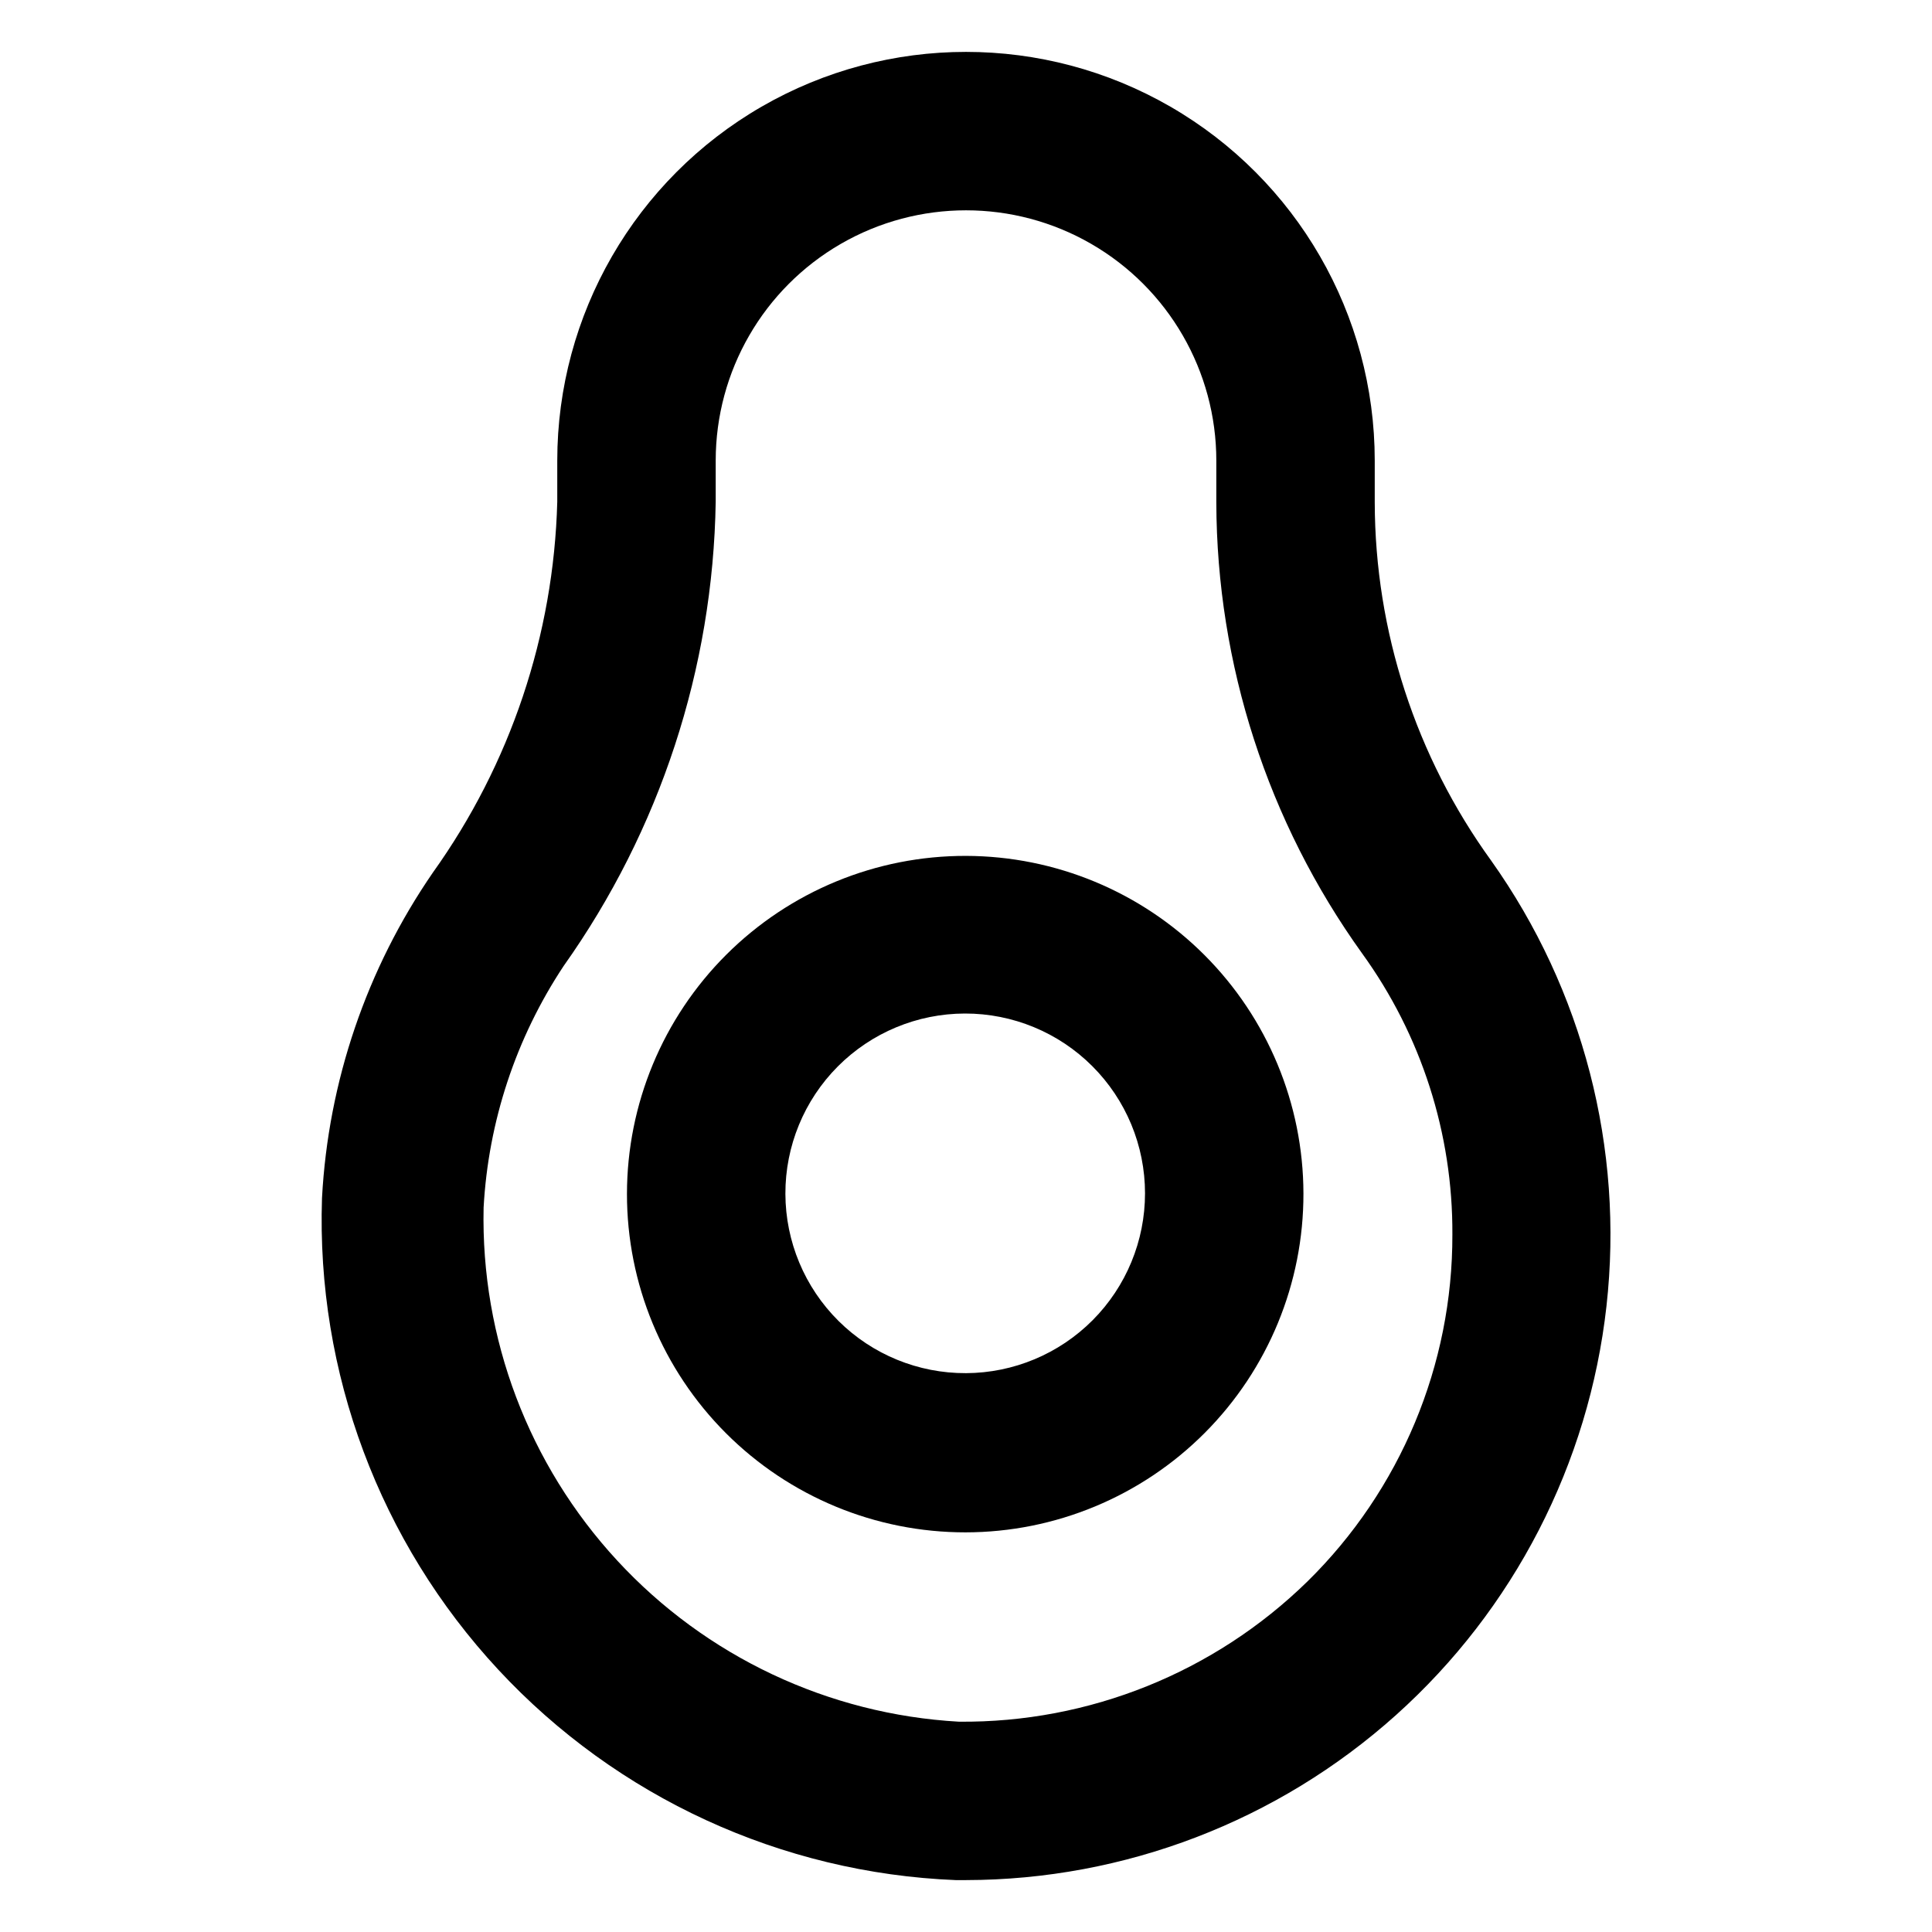 <?xml version="1.0" encoding="UTF-8"?>
<!-- Uploaded to: ICON Repo, www.iconrepo.com, Generator: ICON Repo Mixer Tools -->
<svg fill="#000000" width="800px" height="800px" version="1.1" viewBox="144 144 512 512" xmlns="http://www.w3.org/2000/svg">
 <g>
  <path d="m539.18 372.08c-19.984-27.609-30.777-60.801-30.859-94.883v-11.125c0-38.699-20.645-74.457-54.16-93.809-33.512-19.348-74.805-19.348-108.32 0-33.516 19.352-54.16 55.109-54.16 93.809v10.914c-0.938 35.305-12.414 69.52-32.957 98.242-17.562 25.5-27.734 55.359-29.391 86.277-1.531 46.195 15.262 91.121 46.723 124.98 31.461 33.859 75.035 53.902 121.21 55.762h2.731c42.035-0.07 82.57-15.617 113.88-43.668 31.309-28.055 51.188-66.648 55.855-108.43 4.668-41.773-6.211-83.805-30.555-118.07zm-48.703 191.03c-24.66 24.117-57.871 37.48-92.363 37.156-34.559-1.949-67.012-17.246-90.508-42.664-23.5-25.418-36.207-58.969-35.445-93.574 1.25-22.848 8.57-44.949 21.203-64.023 25.551-35.996 39.602-78.883 40.305-123.02v-10.914c0-23.699 12.645-45.598 33.168-57.449 20.523-11.848 45.809-11.848 66.332 0 20.527 11.852 33.168 33.75 33.168 57.449v11.125c0.117 42.867 13.621 84.625 38.625 119.45 15.691 21.668 24.074 47.77 23.934 74.52 0.086 34.57-13.762 67.715-38.418 91.945z"/>
  <path d="m400 370.82c-23.797-0.055-46.641 9.352-63.496 26.152-16.852 16.801-26.332 39.617-26.352 63.414-0.02 23.797 9.426 46.625 26.254 63.449 16.828 16.828 39.656 26.273 63.453 26.254 23.797-0.016 46.609-9.496 63.41-26.352 16.801-16.852 26.211-39.695 26.156-63.492-0.055-23.699-9.496-46.414-26.254-63.172-16.758-16.762-39.473-26.199-63.172-26.254zm0 137.08c-12.652 0.055-24.805-4.922-33.781-13.832-8.98-8.914-14.043-21.031-14.082-33.68-0.035-12.652 4.957-24.797 13.883-33.762s21.047-14.012 33.699-14.031c12.648-0.02 24.789 4.992 33.738 13.934 8.953 8.938 13.984 21.066 13.984 33.719 0 12.602-4.992 24.691-13.883 33.621-8.891 8.93-20.957 13.977-33.559 14.031z"/>
 </g>
</svg>